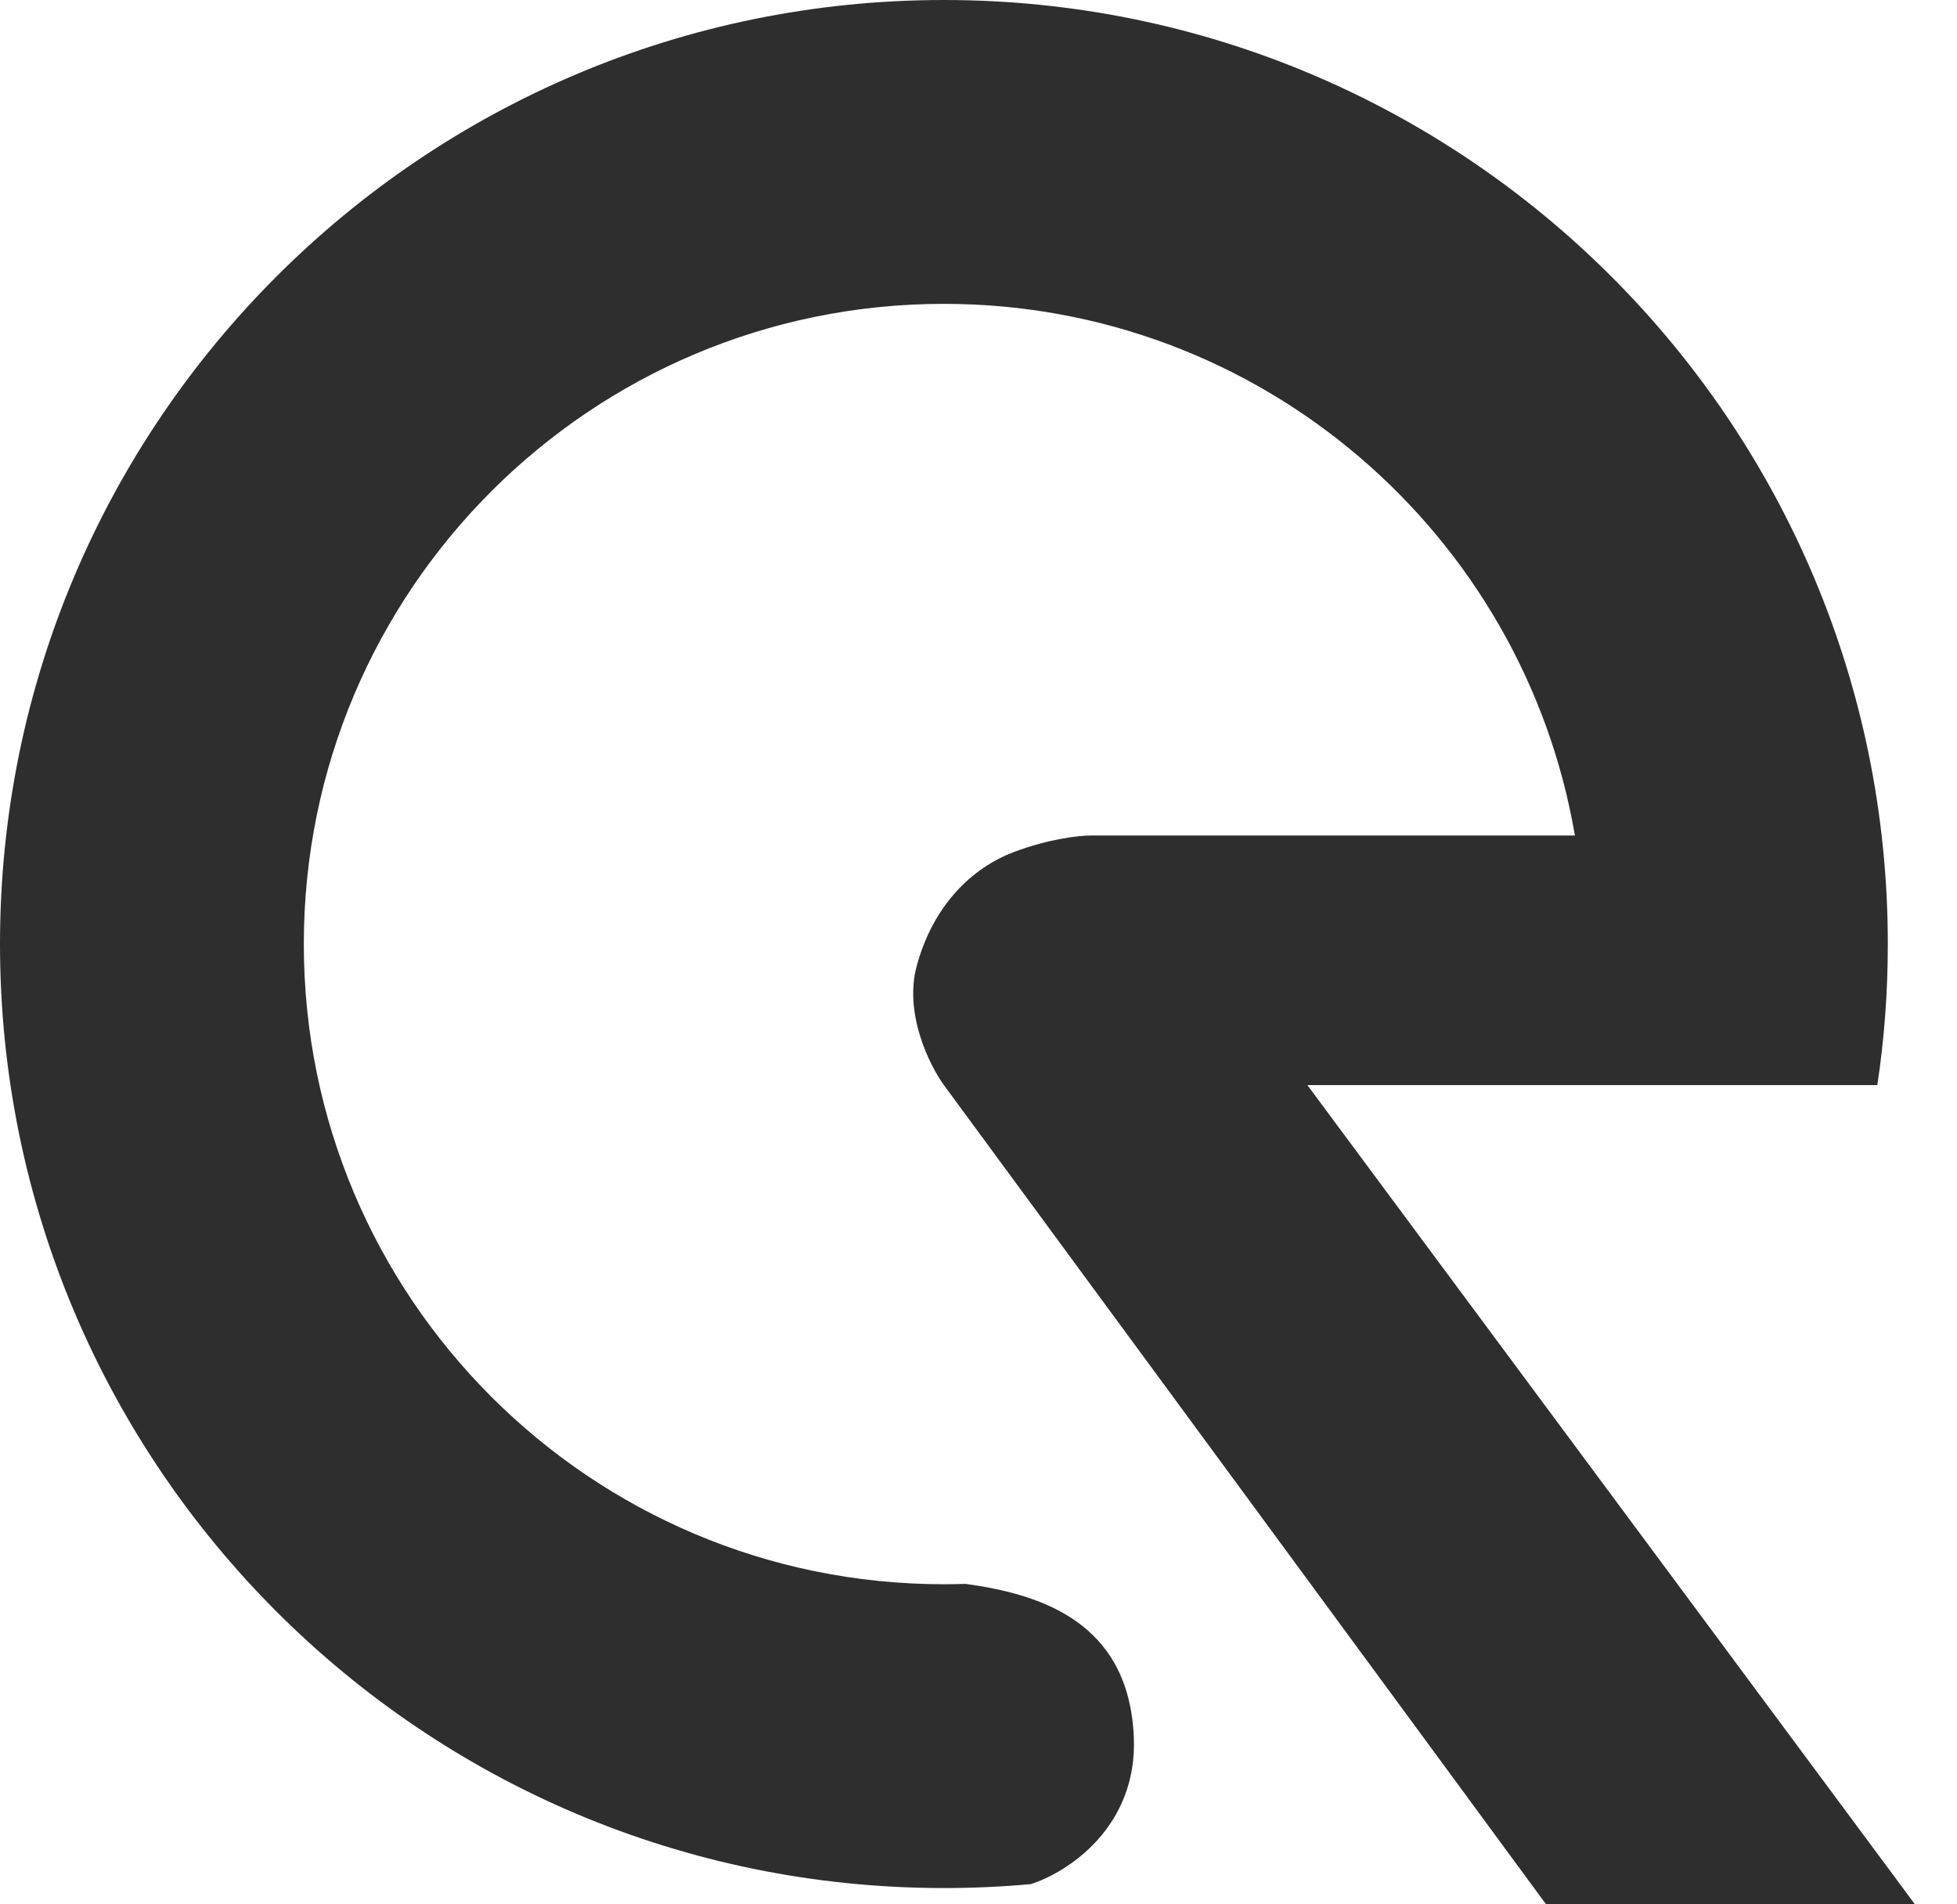 <?xml version="1.0" encoding="UTF-8"?> <svg xmlns="http://www.w3.org/2000/svg" width="37" height="36" viewBox="0 0 37 36" fill="none"><path d="M35.692 17.846C35.692 7.99 27.702 0 17.846 0C7.99 0 0 7.99 0 17.846C0 27.702 7.99 35.692 17.846 35.692C18.399 35.692 18.947 35.667 19.487 35.618C20.171 35.403 21.518 34.544 21.436 32.821C21.333 30.667 19.692 30.14 18.256 29.942C18.12 29.946 17.983 29.949 17.846 29.949C11.162 29.949 5.744 24.53 5.744 17.846C5.744 11.162 11.162 5.744 17.846 5.744C23.831 5.744 28.801 10.088 29.776 15.795H20.615C20.41 15.795 19.836 15.856 19.18 16.103C18.359 16.41 17.641 17.128 17.333 18.256C17.087 19.159 17.573 20.137 17.846 20.513L23.682 28.451L27.104 33.106L29.231 36H36.205L31.374 29.486L27.823 24.699L24.718 20.513H29.654H35.494C35.625 19.643 35.692 18.752 35.692 17.846Z" fill="#2E2E2E"></path></svg> 